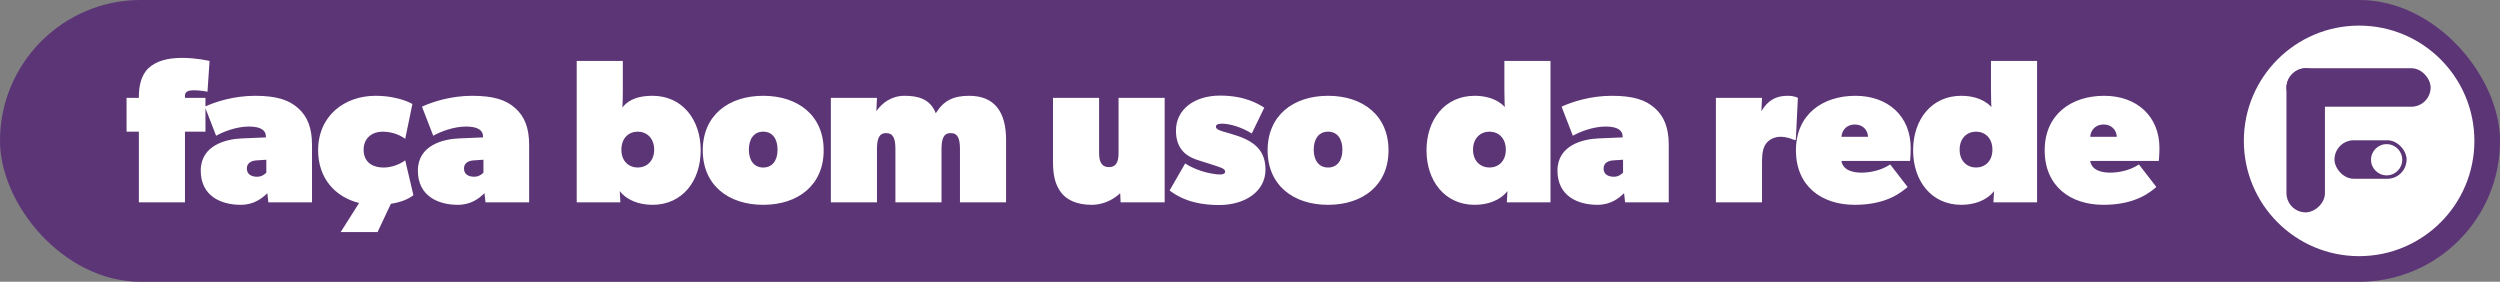<svg xmlns="http://www.w3.org/2000/svg" width="488" height="55" viewBox="0 0 488 55" fill="none"><rect x="0" y="0" width="488" height="55" fill="#808080" stroke="none"/><rect width="488" height="55" rx="27.5" fill="#734293"></rect><rect width="488" height="55" rx="27.5" fill="black" fill-opacity="0.2"></rect><path d="M27.105 25.7H24.705V19.1H27.105V18.9C27.105 16.9 27.505 14.7 28.985 13.3C30.505 11.9 32.705 11.3 35.505 11.3C38.305 11.3 40.505 11.82 40.905 11.9L40.505 17.9C40.505 17.9 39.105 17.62 37.905 17.62C36.705 17.62 36.105 17.9 36.105 18.7V19.1H40.105V25.7H36.105V39.5H27.105V25.7ZM52.185 37.7C51.185 38.7 49.585 39.98 46.985 39.98C43.185 39.98 39.185 38.3 39.185 33.3C39.185 28.3 44.225 27.14 47.185 27.02L51.905 26.82V26.62C51.905 25.5 50.985 24.7 48.585 24.7C46.185 24.7 43.585 25.7 42.185 26.5L39.985 20.82C41.985 19.9 45.585 18.7 49.785 18.7C53.985 18.7 56.385 19.5 58.185 21.1C59.985 22.7 60.905 24.9 60.905 28.3V39.5H52.385L52.185 37.7ZM50.185 31.3C49.225 31.34 48.185 31.7 48.185 32.9C48.185 34.1 49.185 34.5 50.185 34.5C51.185 34.5 51.785 33.9 51.985 33.7V31.18L50.185 31.3ZM80.698 38.1C79.618 38.94 78.138 39.5 76.299 39.78L73.698 45.3H66.499L70.099 39.62C65.538 38.5 62.099 34.9 62.099 29.34C62.099 22.54 67.299 18.7 73.299 18.7C77.898 18.7 80.499 20.3 80.499 20.3L79.099 27.1C78.299 26.5 76.698 25.7 74.698 25.7C72.698 25.7 70.978 26.9 70.978 29.22C70.978 31.5 72.499 32.7 74.898 32.7C77.299 32.7 79.099 31.3 79.099 31.3L80.698 38.1ZM94.569 37.7C93.569 38.7 91.969 39.98 89.369 39.98C85.569 39.98 81.569 38.3 81.569 33.3C81.569 28.3 86.609 27.14 89.569 27.02L94.289 26.82V26.62C94.289 25.5 93.369 24.7 90.969 24.7C88.569 24.7 85.969 25.7 84.569 26.5L82.369 20.82C84.369 19.9 87.969 18.7 92.169 18.7C96.369 18.7 98.769 19.5 100.569 21.1C102.369 22.7 103.289 24.9 103.289 28.3V39.5H94.769L94.569 37.7ZM92.569 31.3C91.609 31.34 90.569 31.7 90.569 32.9C90.569 34.1 91.569 34.5 92.569 34.5C93.569 34.5 94.169 33.9 94.369 33.7V31.18L92.569 31.3ZM112.575 11.9H121.575V17.7C121.575 19.22 121.535 20.14 121.495 20.98C122.175 20.1 123.615 18.7 127.375 18.7C133.175 18.7 136.775 23.34 136.775 29.34C136.775 35.34 133.175 39.98 127.375 39.98C124.775 39.98 122.375 39.1 120.975 37.3L121.095 39.5H112.575V11.9ZM124.495 32.7C126.175 32.7 127.695 31.5 127.695 29.22C127.695 26.9 126.175 25.7 124.495 25.7C122.775 25.7 121.295 26.9 121.295 29.22C121.295 31.5 122.775 32.7 124.495 32.7ZM137.18 29.34C137.18 22.54 142.18 18.7 148.98 18.7C155.78 18.7 160.78 22.54 160.78 29.34C160.78 36.14 155.78 39.98 148.98 39.98C142.18 39.98 137.18 36.14 137.18 29.34ZM148.98 32.7C150.78 32.7 151.78 31.3 151.78 29.22C151.78 27.1 150.78 25.7 148.98 25.7C147.18 25.7 146.18 27.1 146.18 29.22C146.18 31.3 147.18 32.7 148.98 32.7ZM162.184 19.1H171.184L171.064 21.7C172.184 20.1 173.984 18.7 176.584 18.7C179.184 18.7 181.584 19.3 182.664 22.1C184.184 19.7 185.984 18.7 189.184 18.7C194.184 18.7 196.384 21.9 196.384 27.3V39.5H187.384V29.1C187.384 27.1 186.984 25.98 185.584 25.98C184.184 25.98 183.784 27.1 183.784 29.1V39.5H174.784V29.1C174.784 27.1 174.384 25.98 172.984 25.98C171.584 25.98 171.184 27.1 171.184 29.1V39.5H162.184V19.1ZM218.663 37.7C218.063 38.3 216.063 39.98 213.063 39.98C210.063 39.98 208.063 38.9 207.063 37.5C206.063 36.1 205.543 34.5 205.543 31.5V19.1H214.543V29.9C214.543 31.9 215.263 32.62 216.463 32.62C217.663 32.62 218.343 31.9 218.343 29.9V19.1H227.343V39.5H218.743L218.663 37.7ZM231.345 31.9C234.145 33.74 237.425 34.06 238.145 34.06C238.545 34.06 239.145 33.98 239.145 33.5C239.145 32.86 238.145 32.66 236.625 32.14L234.225 31.38C232.385 30.82 229.545 29.74 229.545 25.5C229.545 21.26 233.265 18.66 238.145 18.66C243.025 18.66 245.665 20.3 246.785 21.02L244.345 26.06C242.305 24.78 239.985 24.14 238.545 24.14C237.665 24.14 237.345 24.38 237.345 24.74C237.345 25.3 238.345 25.58 239.545 25.9L240.345 26.14C244.065 27.22 247.025 28.78 247.025 33.1C247.025 37.38 243.025 40.02 237.985 40.02C234.865 40.02 231.345 39.5 228.305 37.18L231.345 31.9ZM247.438 29.34C247.438 22.54 252.438 18.7 259.238 18.7C266.038 18.7 271.038 22.54 271.038 29.34C271.038 36.14 266.038 39.98 259.238 39.98C252.438 39.98 247.438 36.14 247.438 29.34ZM259.238 32.7C261.038 32.7 262.038 31.3 262.038 29.22C262.038 27.1 261.038 25.7 259.238 25.7C257.438 25.7 256.438 27.1 256.438 29.22C256.438 31.3 257.438 32.7 259.238 32.7ZM294.135 39.5L294.255 37.3C292.855 39.1 290.455 39.98 287.855 39.98C282.055 39.98 278.455 35.34 278.455 29.34C278.455 23.34 282.055 18.7 287.855 18.7C292.055 18.7 293.735 20.9 293.735 20.9C293.735 20.9 293.655 19.3 293.655 17.7V11.9H302.655V39.5H294.135ZM290.735 32.7C292.455 32.7 293.935 31.5 293.935 29.22C293.935 26.9 292.455 25.7 290.735 25.7C289.055 25.7 287.535 26.9 287.535 29.22C287.535 31.5 289.055 32.7 290.735 32.7ZM317.019 37.7C316.019 38.7 314.419 39.98 311.819 39.98C308.019 39.98 304.019 38.3 304.019 33.3C304.019 28.3 309.059 27.14 312.019 27.02L316.739 26.82V26.62C316.739 25.5 315.819 24.7 313.419 24.7C311.019 24.7 308.419 25.7 307.019 26.5L304.819 20.82C306.819 19.9 310.419 18.7 314.619 18.7C318.819 18.7 321.219 19.5 323.019 21.1C324.819 22.7 325.739 24.9 325.739 28.3V39.5H317.219L317.019 37.7ZM315.019 31.3C314.059 31.34 313.019 31.7 313.019 32.9C313.019 34.1 314.019 34.5 315.019 34.5C316.019 34.5 316.619 33.9 316.819 33.7V31.18L315.019 31.3ZM334.945 19.1H343.945L343.825 21.7C345.145 19.5 346.745 18.7 348.945 18.7C350.345 18.7 350.945 19.1 350.945 19.1L350.545 27.3H350.145C349.745 27.1 348.745 26.7 347.545 26.7C346.345 26.7 345.305 27.26 344.745 28.02C344.185 28.74 343.945 29.9 343.945 31.5V39.5H334.945V19.1ZM372.367 36.5C371.367 37.3 368.567 39.98 362.047 39.98C355.567 39.98 350.567 36.34 350.567 29.34C350.567 22.34 355.767 18.7 362.167 18.7C368.567 18.7 372.967 22.7 372.967 28.9C372.967 30.1 372.847 31.42 372.847 31.42H359.447C359.767 33.3 361.767 33.7 363.367 33.7C364.967 33.7 367.167 33.3 368.967 32.1L372.367 36.5ZM364.647 26.7C364.567 25.3 363.567 24.3 362.047 24.3C360.567 24.3 359.567 25.3 359.447 26.7H364.647ZM389.119 39.5L389.239 37.3C387.839 39.1 385.439 39.98 382.839 39.98C377.039 39.98 373.439 35.34 373.439 29.34C373.439 23.34 377.039 18.7 382.839 18.7C387.039 18.7 388.719 20.9 388.719 20.9C388.719 20.9 388.639 19.3 388.639 17.7V11.9H397.639V39.5H389.119ZM385.719 32.7C387.439 32.7 388.919 31.5 388.919 29.22C388.919 26.9 387.439 25.7 385.719 25.7C384.039 25.7 382.519 26.9 382.519 29.22C382.519 31.5 384.039 32.7 385.719 32.7ZM420.923 36.5C419.923 37.3 417.123 39.98 410.603 39.98C404.123 39.98 399.123 36.34 399.123 29.34C399.123 22.34 404.323 18.7 410.723 18.7C417.123 18.7 421.523 22.7 421.523 28.9C421.523 30.1 421.403 31.42 421.403 31.42H408.003C408.323 33.3 410.323 33.7 411.923 33.7C413.523 33.7 415.723 33.3 417.523 32.1L420.923 36.5ZM413.203 26.7C413.123 25.3 412.123 24.3 410.603 24.3C409.123 24.3 408.123 25.3 408.003 26.7H413.203Z" fill="white"></path><circle cx="460.5" cy="27.5" r="22.5" fill="white"></circle><rect x="455.7" y="27.387" width="14.062" height="7.5" rx="3.75" fill="#734293"></rect><rect x="455.7" y="27.387" width="14.062" height="7.5" rx="3.75" fill="black" fill-opacity="0.2"></rect><ellipse cx="465.872" cy="31.184" rx="3.047" ry="3.047" fill="white"></ellipse><rect x="453.825" y="13.325" width="28.125" height="7.5" rx="3.75" transform="rotate(90 453.825 13.325)" fill="#734293"></rect><rect x="453.825" y="13.325" width="28.125" height="7.5" rx="3.75" transform="rotate(90 453.825 13.325)" fill="black" fill-opacity="0.2"></rect><rect x="446.325" y="13.325" width="28.125" height="7.5" rx="3.75" fill="#734293"></rect><rect x="446.325" y="13.325" width="28.125" height="7.5" rx="3.75" fill="black" fill-opacity="0.2"></rect></svg>